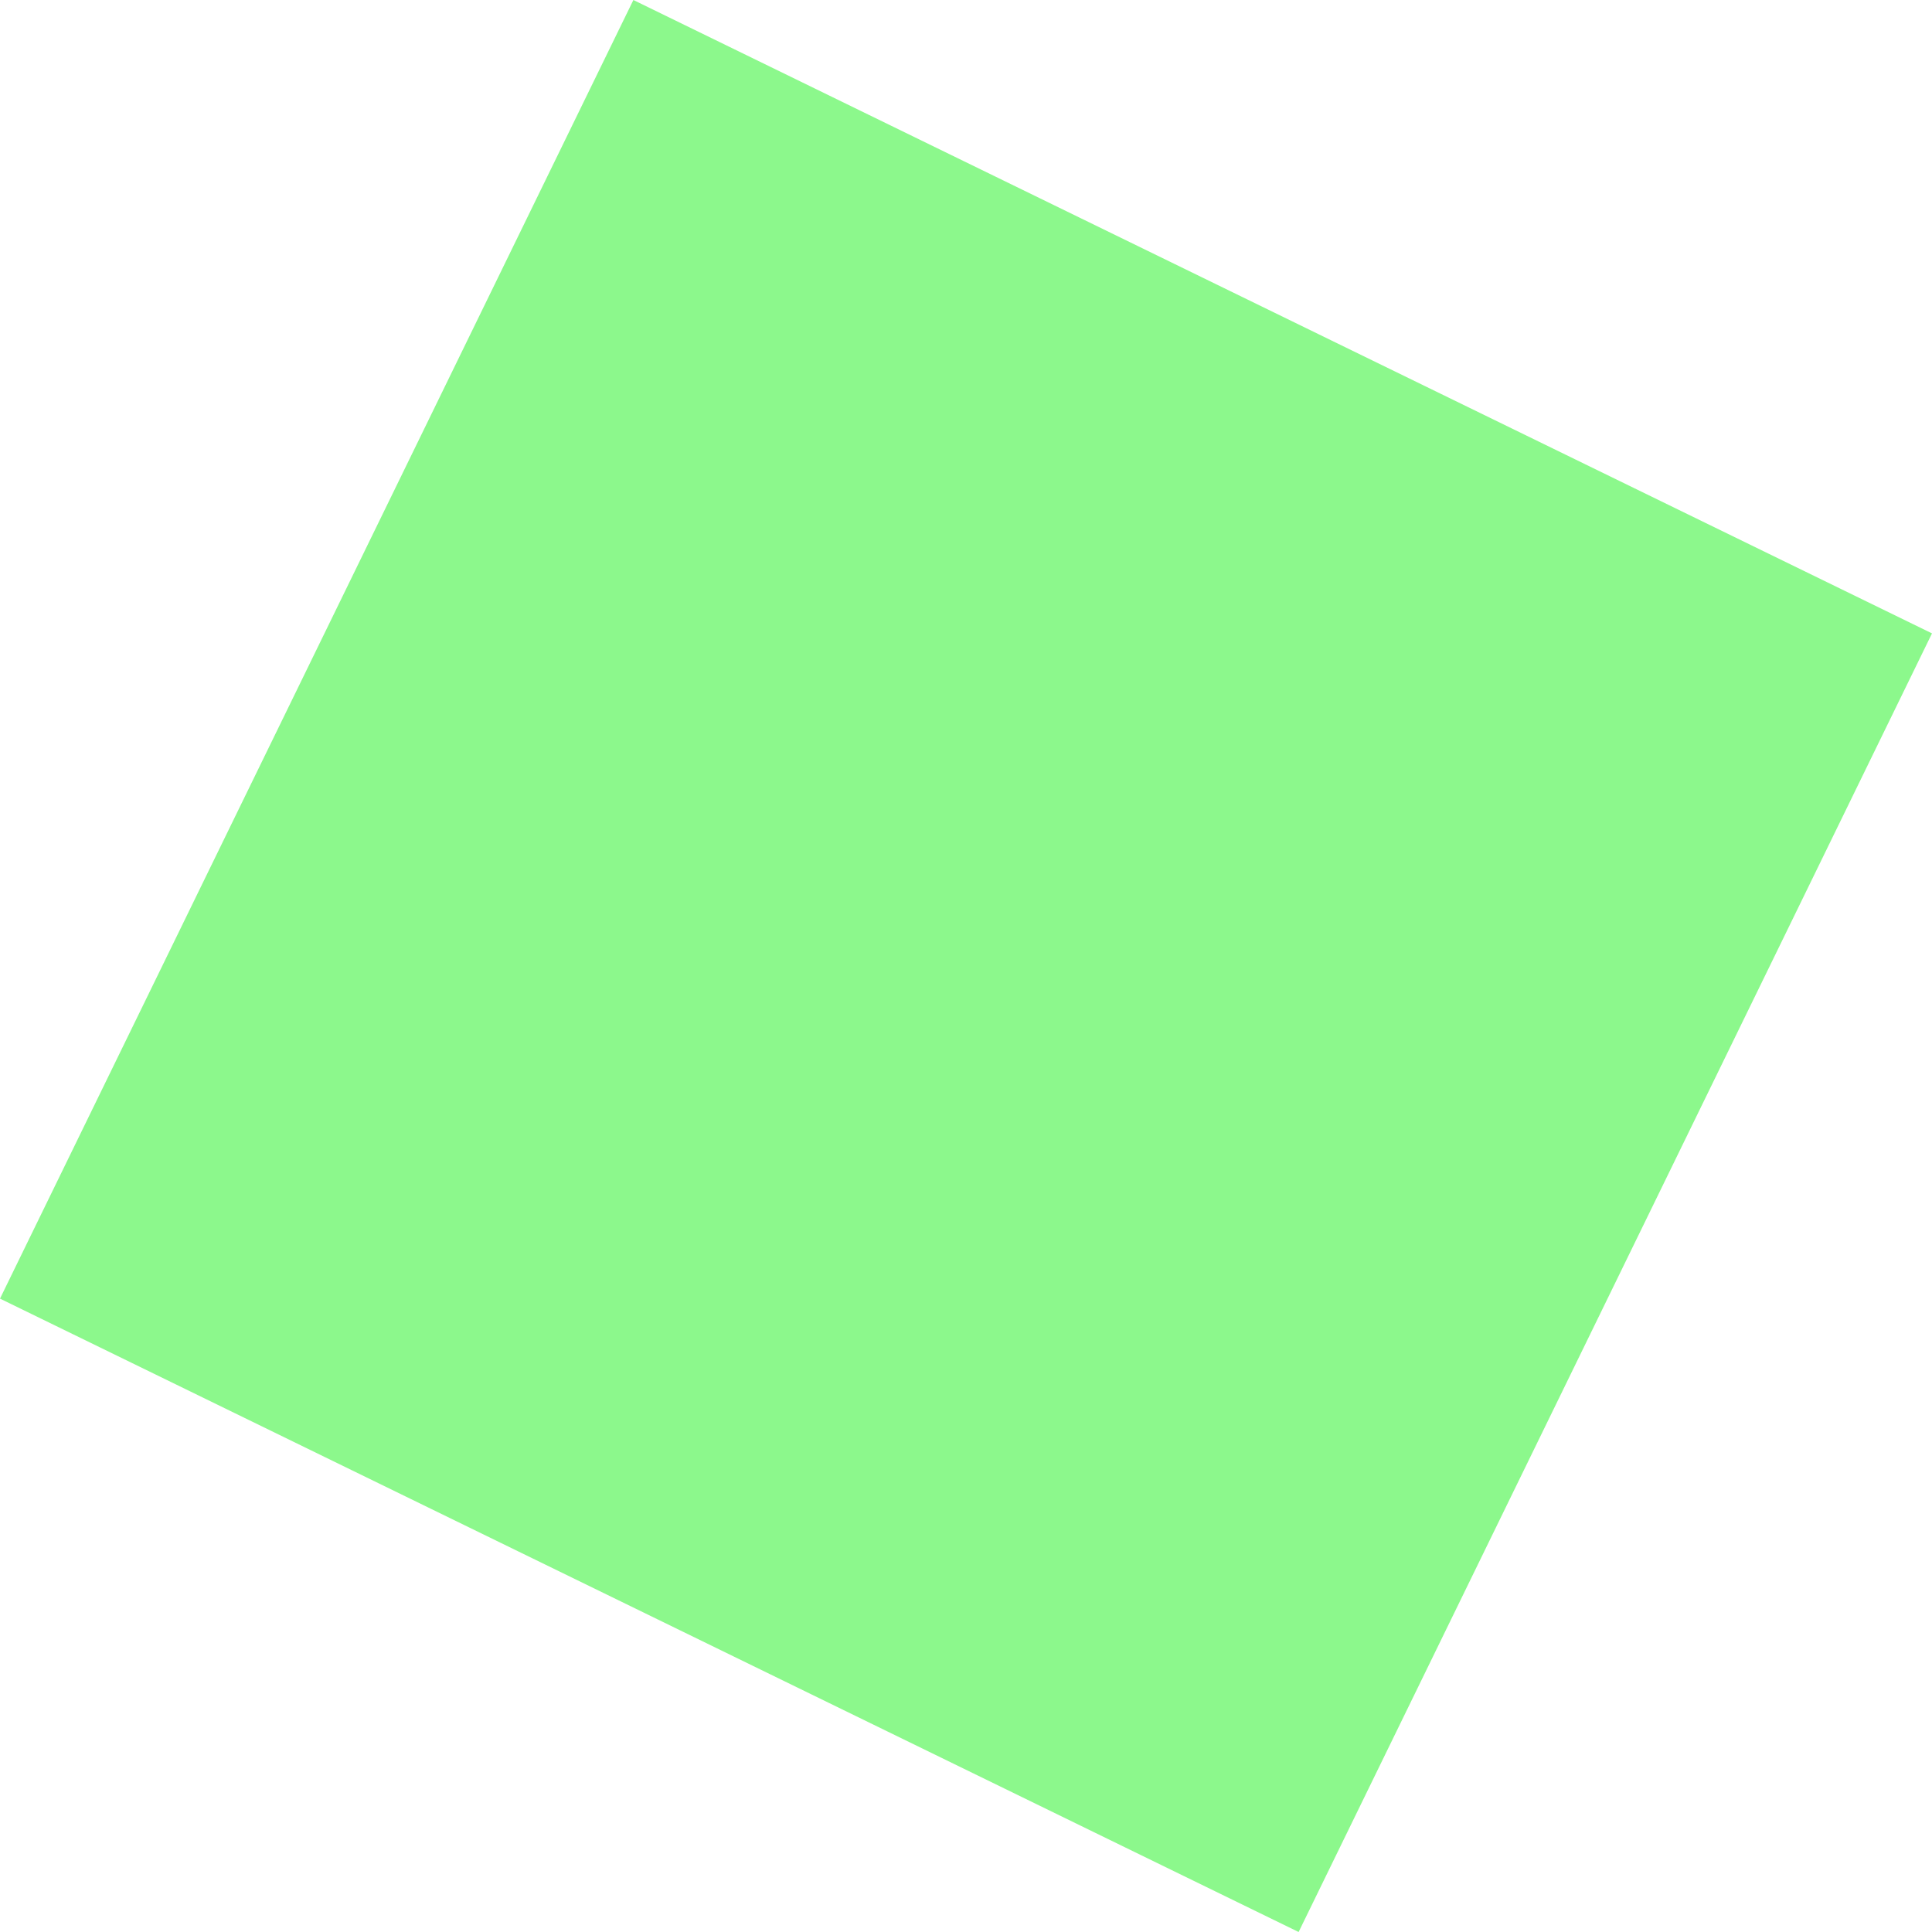 <?xml version="1.0" encoding="UTF-8" standalone="no"?>
<svg xmlns:inkscape="http://www.inkscape.org/namespaces/inkscape" xmlns:sodipodi="http://sodipodi.sourceforge.net/DTD/sodipodi-0.dtd" xmlns="http://www.w3.org/2000/svg" xmlns:svg="http://www.w3.org/2000/svg" width="114" height="114" viewBox="0 0 114 114" version="1.1" id="svg399" sodipodi:docname="Rectángulo 736-1.svg" inkscape:version="1.2.2 (1:1.2.2+202212051550+b0a8486541)">
  <defs id="defs403"></defs>
  <rect id="Rectángulo_736" data-name="Rectángulo 736" width="85.255" height="85.255" transform="rotate(-64)" fill="#8cf88c" x="-68.872" y="33.591" style="stroke-width:0.921"></rect>
</svg>

